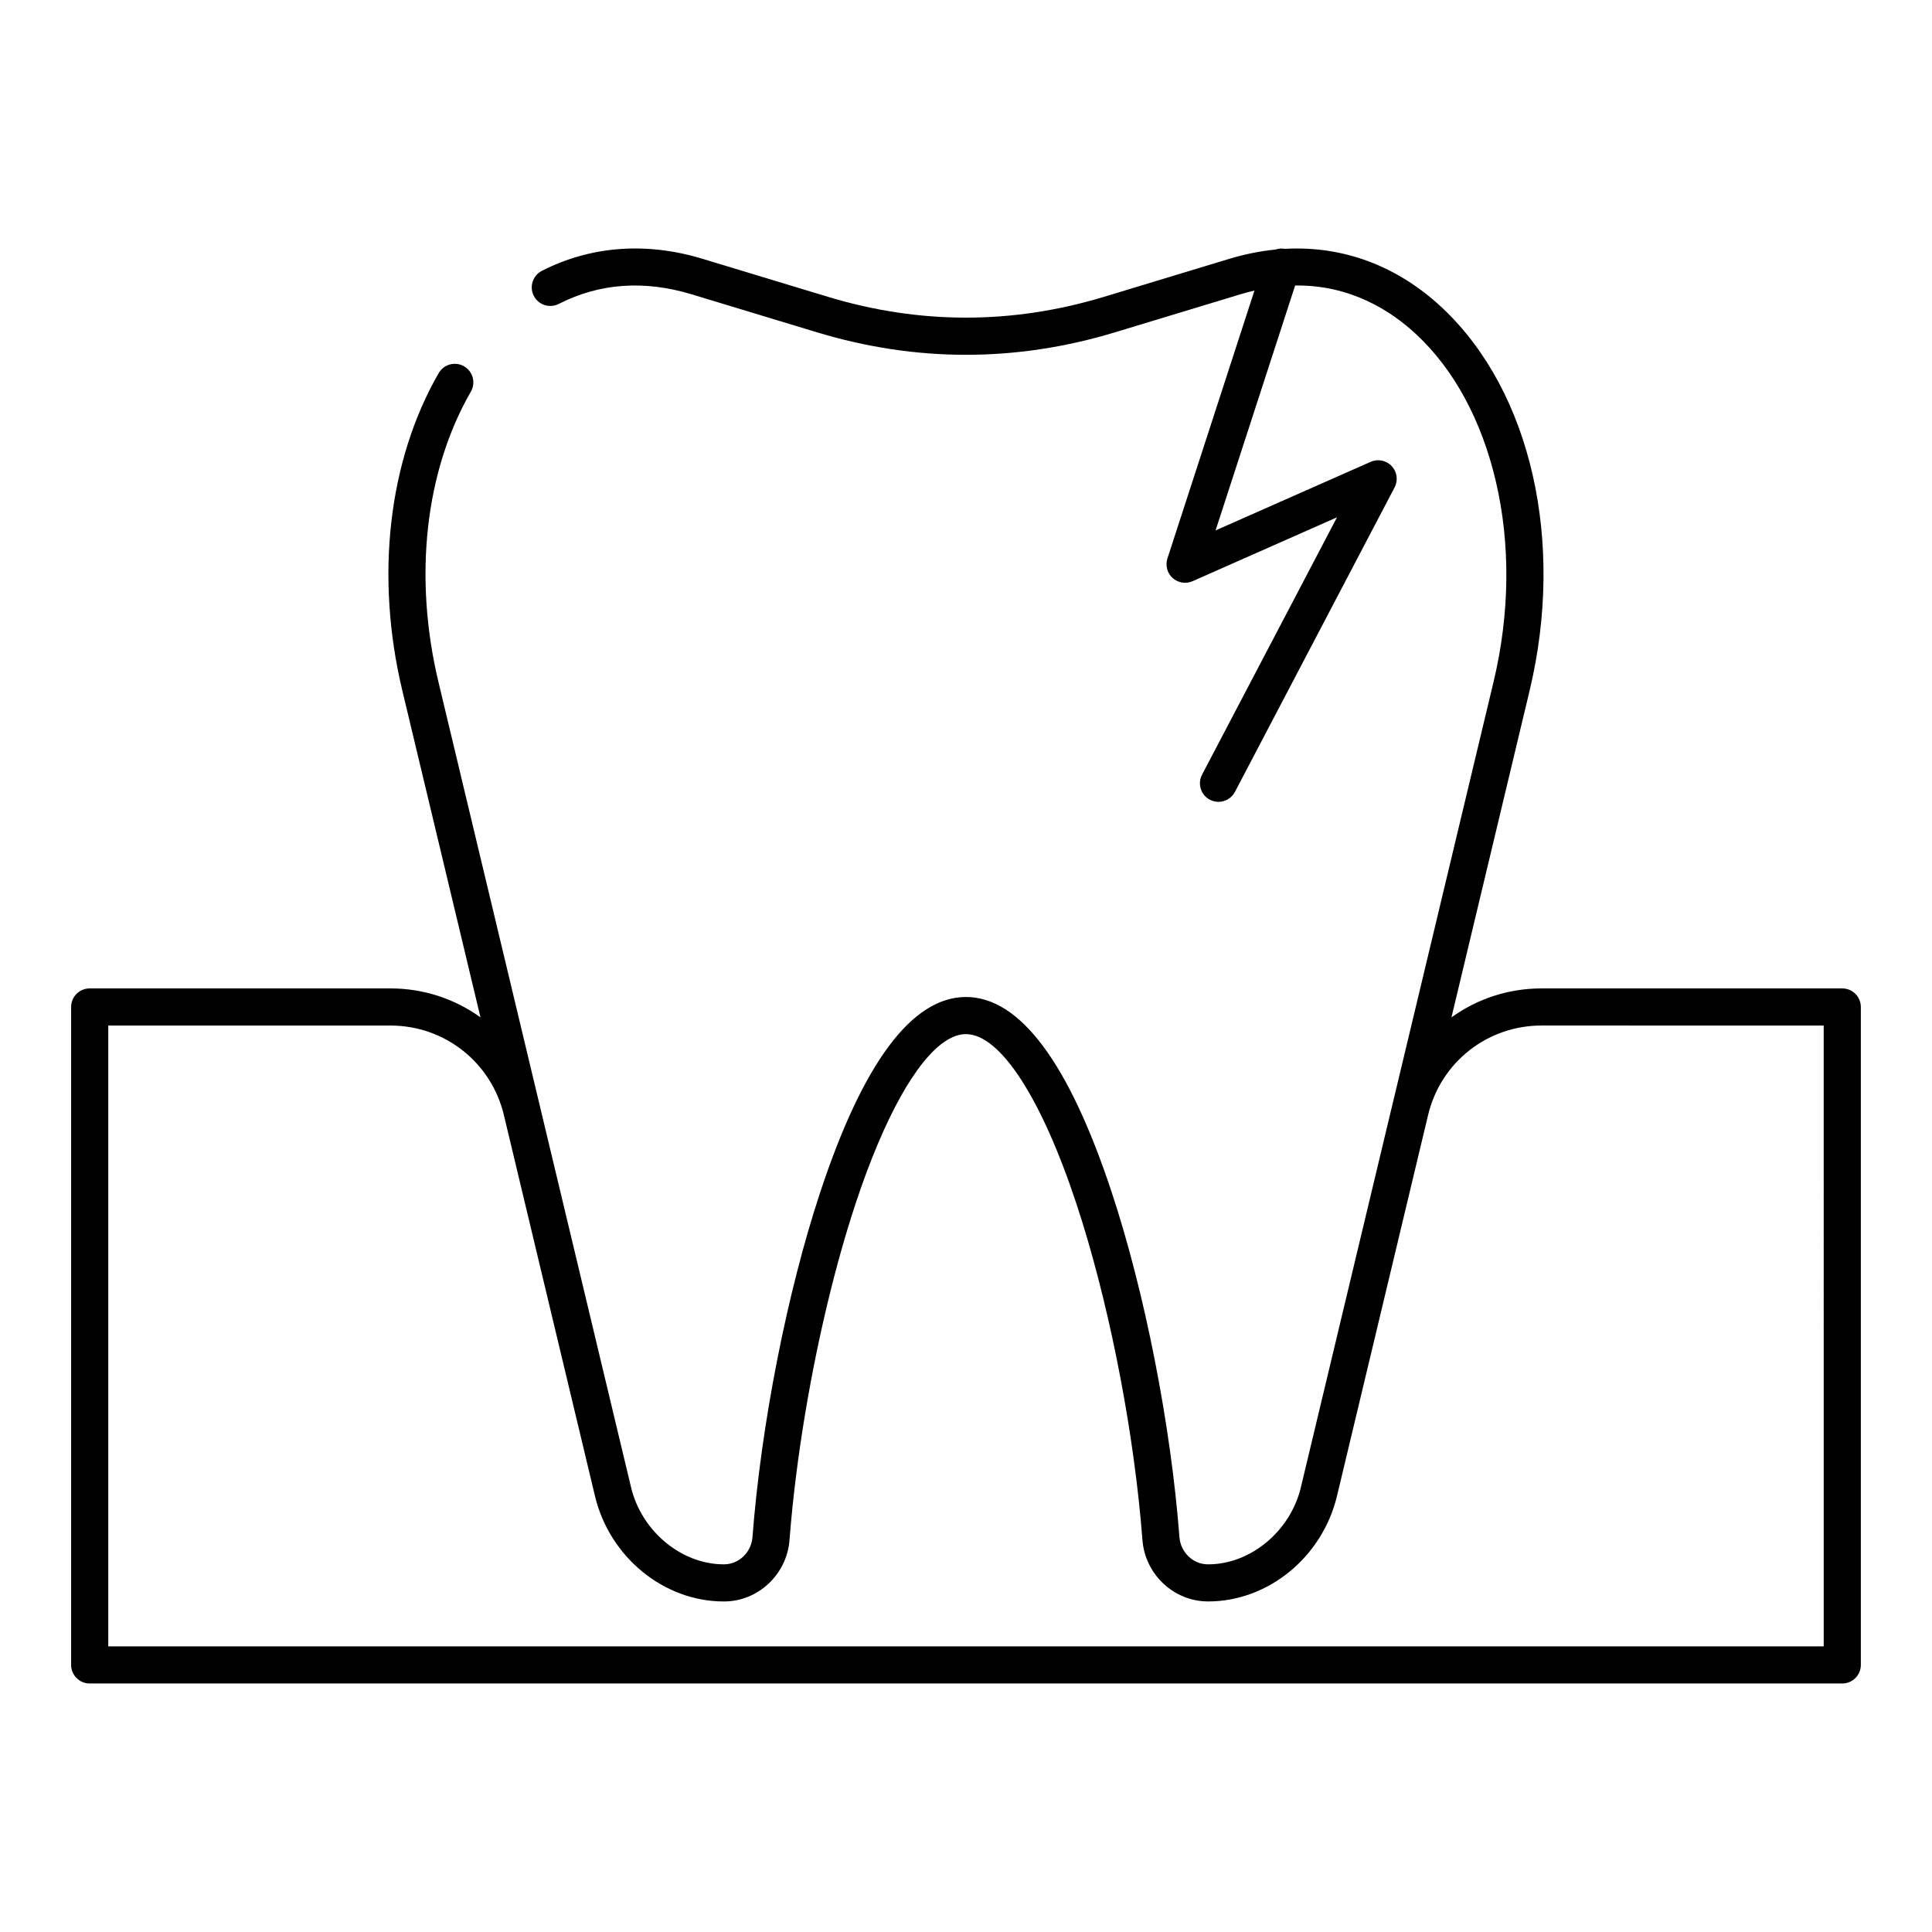 <?xml version="1.0" encoding="UTF-8"?>
<!-- Uploaded to: SVG Repo, www.svgrepo.com, Generator: SVG Repo Mixer Tools -->
<svg fill="#000000" width="800px" height="800px" version="1.1" viewBox="144 144 512 512" xmlns="http://www.w3.org/2000/svg">
 <path d="m632.22 405.94h-79.715c-8.84 0-17.105 2.809-23.852 7.676l20.711-86.598c9.438-39.473 0.387-79.254-23.062-101.35-11.906-11.219-26.379-16.582-41.789-15.723-0.859-0.156-1.711-0.082-2.496 0.191-4.016 0.398-8.086 1.207-12.184 2.445l-33.211 10.066c-24.305 7.371-48.949 7.371-73.254 0l-33.211-10.066c-14.902-4.516-29.617-3.41-42.551 3.195-2.418 1.234-3.383 4.199-2.144 6.621 1.234 2.418 4.195 3.383 6.621 2.144 10.777-5.5 22.629-6.356 35.223-2.539l33.211 10.066c26.199 7.945 52.766 7.945 78.965 0l33.211-10.066c1.273-0.387 2.519-0.715 3.75-1l-23.062 71c-0.598 1.848-0.059 3.871 1.383 5.176 1.441 1.301 3.512 1.633 5.285 0.844l38.273-16.93-35.762 68.199c-1.262 2.406-0.336 5.383 2.07 6.641 0.73 0.383 1.512 0.566 2.281 0.566 1.77 0 3.481-0.961 4.359-2.637l42.312-80.688c0.973-1.852 0.664-4.117-0.762-5.644-1.43-1.531-3.672-1.984-5.582-1.137l-41.098 18.176 21.086-64.906c14.566-0.184 25.324 6.559 32.336 13.164 9.848 9.281 17.043 22.613 20.809 38.551 3.961 16.773 3.766 35.219-0.57 53.352l-26.902 112.45c-0.004 0.008-0.004 0.016-0.008 0.02l-24.148 100.97c-2.781 11.629-13.34 20.398-24.562 20.398h-0.105c-3.902-0.02-7.199-3.176-7.508-7.188-2.285-29.816-9.172-64.875-17.977-91.484-11.344-34.293-24.332-51.68-38.602-51.68-14.273 0-27.262 17.387-38.602 51.68-8.805 26.613-15.691 61.672-17.977 91.488-0.309 4.008-3.602 7.16-7.477 7.184h-0.133c-11.223 0-21.781-8.77-24.562-20.398l-24.148-100.97c-0.004-0.008-0.004-0.016-0.004-0.02l-26.895-112.45c-6.66-27.852-3.531-55.891 8.59-76.938 1.355-2.356 0.547-5.363-1.809-6.719-2.356-1.355-5.363-0.543-6.719 1.809-13.359 23.199-16.871 53.867-9.633 84.137l20.711 86.598c-6.746-4.867-15.012-7.676-23.852-7.676h-79.711c-2.719 0-4.922 2.203-4.922 4.922v174.36c0 2.719 2.203 4.922 4.922 4.922h464.45c2.719 0 4.922-2.203 4.922-4.922v-174.36c0-2.715-2.203-4.918-4.922-4.918zm-4.918 174.36h-454.61v-164.52h74.797c14.344 0 26.691 9.738 30.035 23.684l24.148 100.99c3.871 16.195 18.227 27.949 34.133 27.949h0.16c8.984-0.047 16.57-7.195 17.262-16.27 0.836-10.902 2.301-22.523 4.258-34.152 3.262-19.383 7.891-38.801 13.25-54.996 7.562-22.859 16.199-38.234 24.008-43.195 1.801-1.145 3.559-1.734 5.25-1.734 9.016 0 19.957 16.797 29.262 44.926 0.535 1.617 1.062 3.269 1.586 4.949 7.809 25.207 13.832 56.934 15.922 84.195 0.695 9.082 8.281 16.227 17.293 16.273h0.129c15.906 0 30.258-11.754 34.133-27.949l24.152-100.99c3.344-13.945 15.691-23.684 30.035-23.684l74.797 0.004z"/>
</svg>